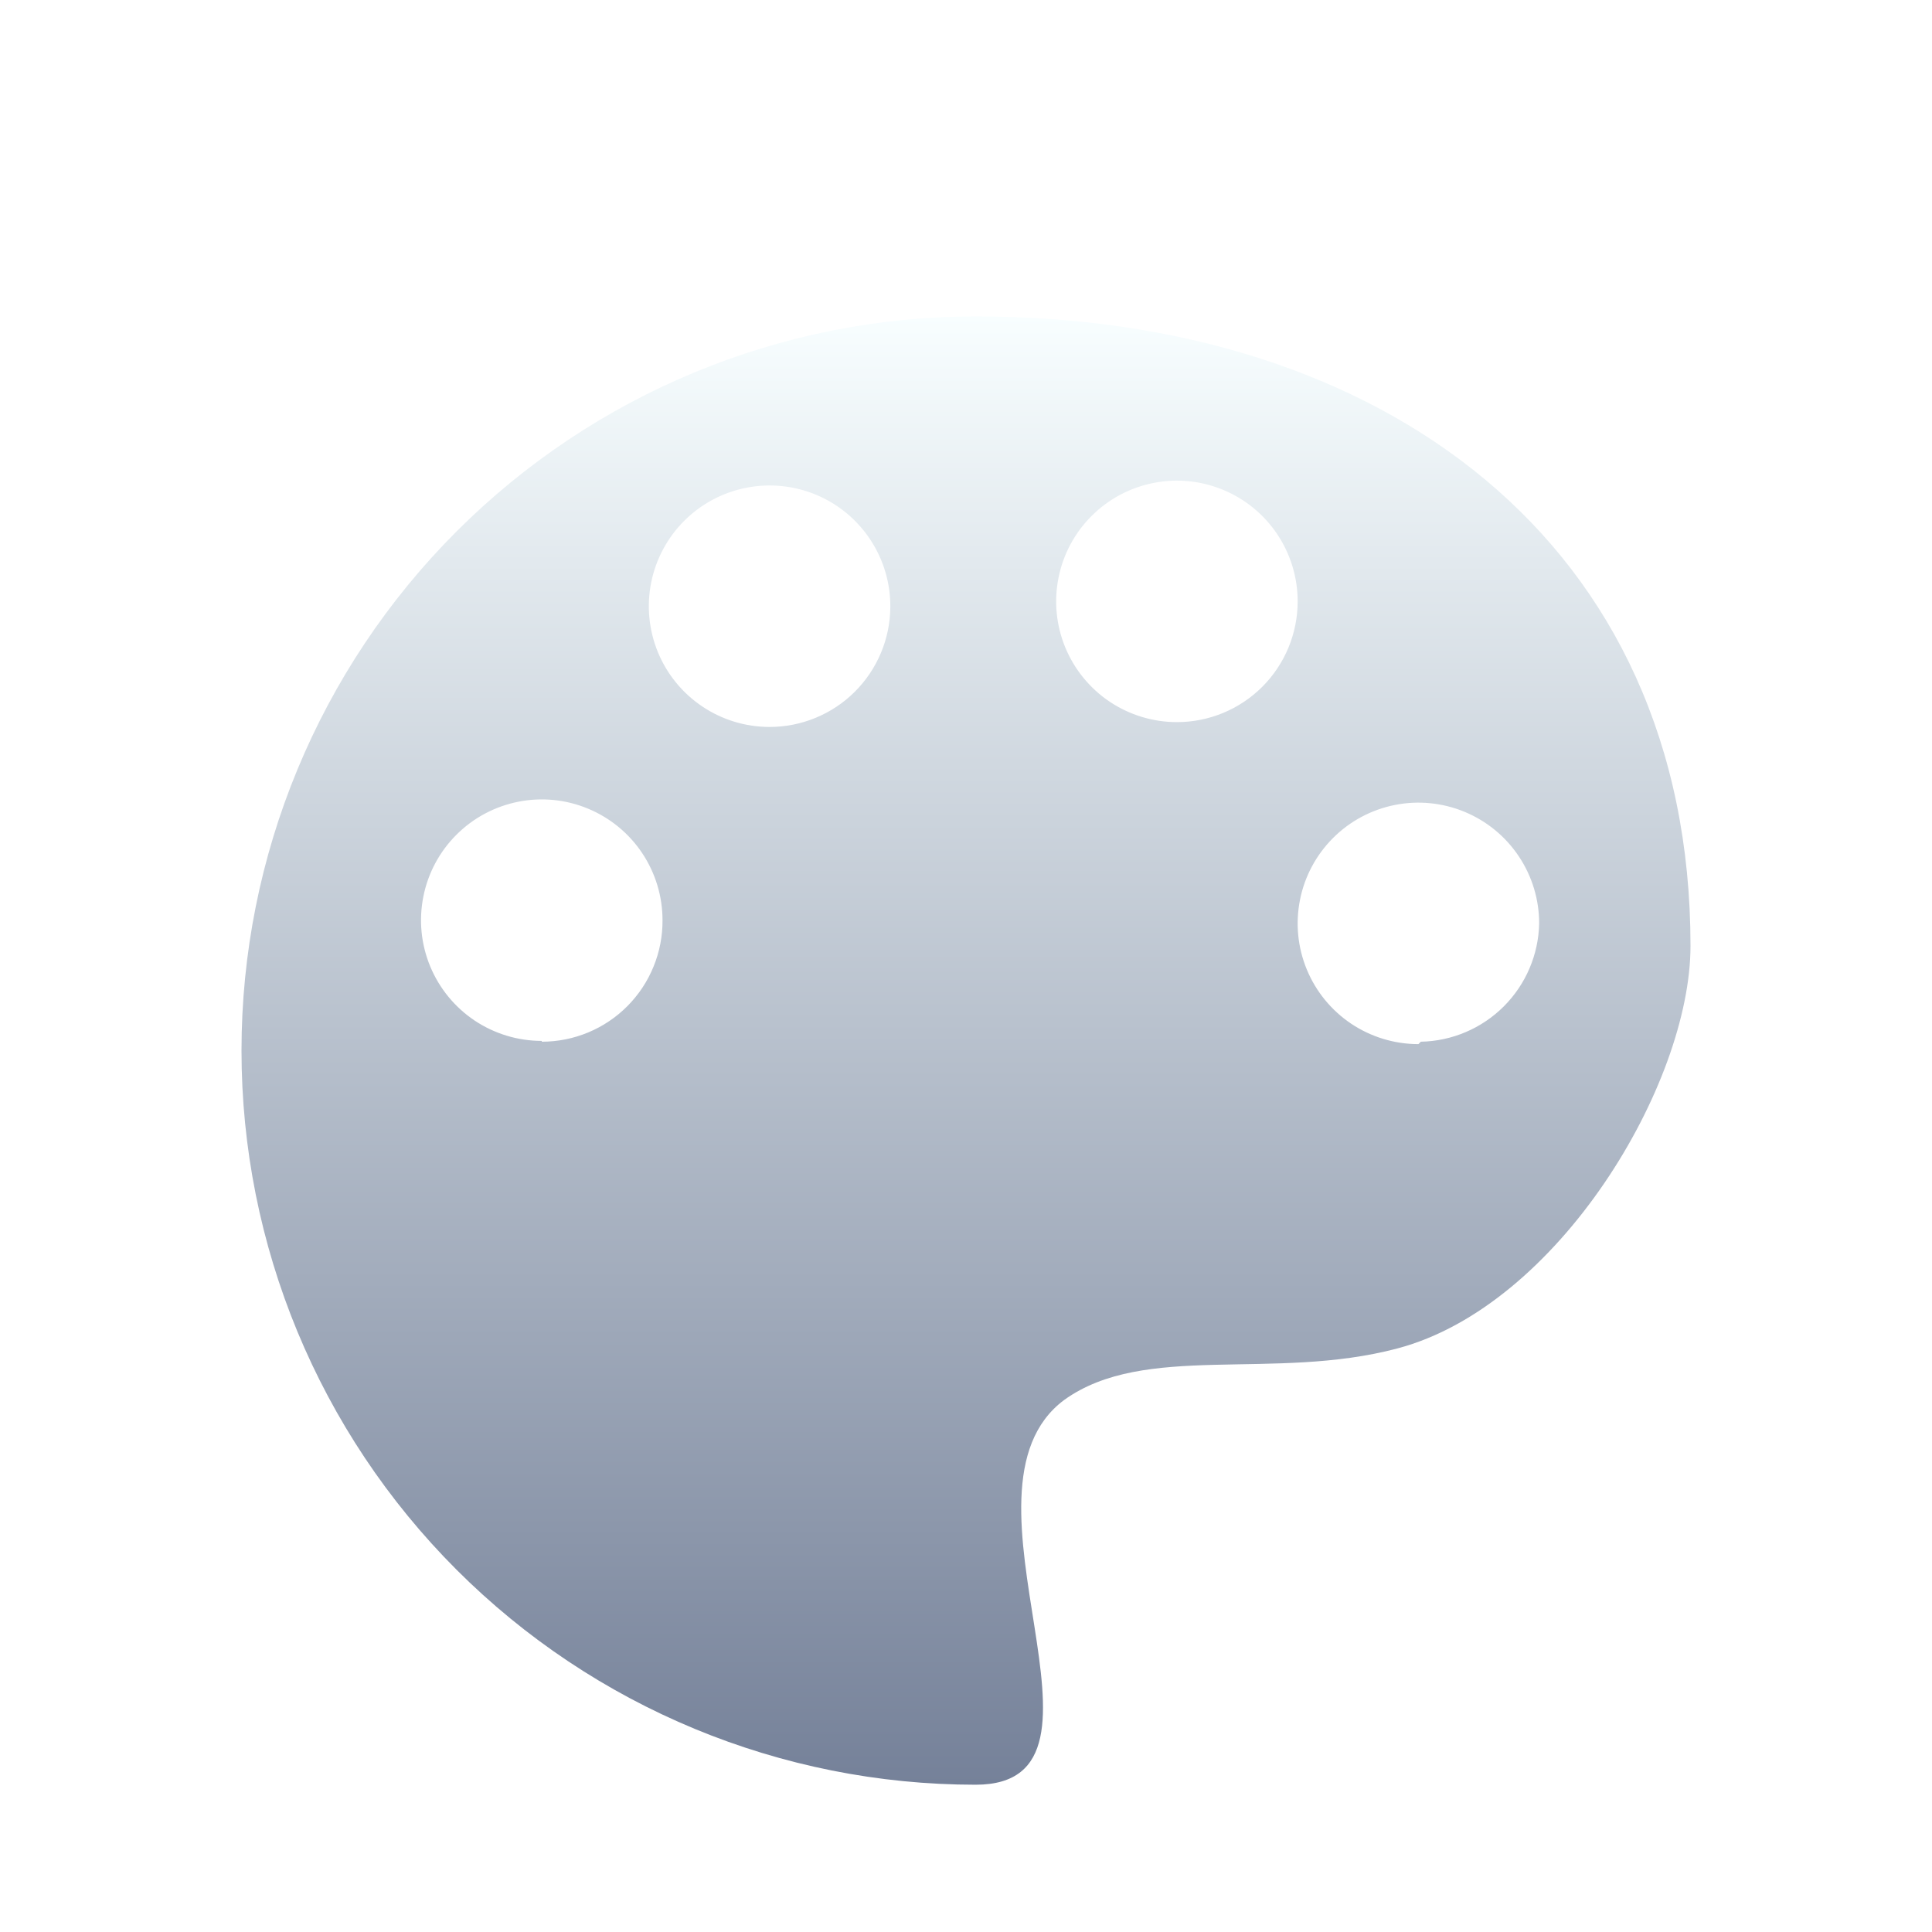 <svg width="48" height="48" viewBox="0 0 48 48" fill="none" xmlns="http://www.w3.org/2000/svg">
<g filter="url(#filter0_i_4010_13484)">
<path d="M24.24 6.781C19.402 6.781 14.763 8.703 11.342 12.124C7.922 15.544 6 20.184 6 25.021C6 29.859 7.922 34.498 11.342 37.919C14.763 41.34 19.402 43.261 24.24 43.261C28.24 43.261 23.4 35.961 26.44 33.701C28.44 32.261 31.64 33.241 34.72 32.421C38.72 31.361 42 25.861 42 22.421C42 12.381 34.32 6.781 24.24 6.781ZM13.46 24.781C12.867 24.781 12.287 24.605 11.793 24.276C11.3 23.946 10.915 23.477 10.688 22.929C10.461 22.381 10.402 21.778 10.518 21.196C10.633 20.614 10.919 20.079 11.339 19.66C11.758 19.24 12.293 18.955 12.875 18.839C13.457 18.723 14.06 18.782 14.608 19.01C15.156 19.237 15.625 19.621 15.954 20.114C16.284 20.608 16.46 21.188 16.46 21.781C16.463 22.177 16.387 22.569 16.237 22.935C16.088 23.302 15.867 23.635 15.588 23.916C15.31 24.196 14.978 24.419 14.613 24.571C14.247 24.723 13.856 24.801 13.46 24.801V24.781ZM19.12 16.981C18.526 16.981 17.945 16.805 17.451 16.474C16.957 16.144 16.573 15.674 16.346 15.125C16.12 14.575 16.062 13.971 16.179 13.389C16.297 12.806 16.584 12.272 17.006 11.853C17.427 11.434 17.964 11.15 18.547 11.037C19.13 10.923 19.734 10.985 20.282 11.215C20.83 11.445 21.297 11.833 21.624 12.329C21.951 12.825 22.124 13.407 22.12 14.001C22.115 14.793 21.796 15.551 21.234 16.11C20.672 16.668 19.912 16.981 19.12 16.981ZM29.24 16.861C28.647 16.861 28.067 16.685 27.573 16.356C27.08 16.026 26.695 15.557 26.468 15.009C26.241 14.461 26.182 13.858 26.298 13.276C26.413 12.694 26.699 12.159 27.119 11.74C27.538 11.32 28.073 11.035 28.655 10.919C29.237 10.803 29.84 10.863 30.388 11.09C30.936 11.317 31.405 11.701 31.734 12.194C32.064 12.688 32.24 13.268 32.24 13.861C32.24 14.657 31.924 15.42 31.361 15.983C30.799 16.545 30.036 16.861 29.24 16.861ZM35.24 24.861C34.647 24.861 34.067 24.685 33.573 24.356C33.08 24.026 32.695 23.558 32.468 23.009C32.241 22.461 32.182 21.858 32.298 21.276C32.413 20.694 32.699 20.16 33.119 19.74C33.538 19.32 34.073 19.035 34.655 18.919C35.237 18.803 35.84 18.863 36.388 19.09C36.936 19.317 37.405 19.701 37.734 20.195C38.064 20.688 38.24 21.268 38.24 21.861C38.225 22.636 37.91 23.375 37.362 23.923C36.814 24.471 36.075 24.786 35.3 24.801L35.24 24.861Z" fill="url(#paint0_linear_4010_13484)"/>
</g>
<defs>
<filter id="filter0_i_4010_13484" x="6" y="6.781" width="36" height="37.56" filterUnits="userSpaceOnUse" color-interpolation-filters="sRGB">
<feFlood flood-opacity="0" result="BackgroundImageFix"/>
<feBlend mode="normal" in="SourceGraphic" in2="BackgroundImageFix" result="shape"/>
<feColorMatrix in="SourceAlpha" type="matrix" values="0 0 0 0 0 0 0 0 0 0 0 0 0 0 0 0 0 0 127 0" result="hardAlpha"/>
<feOffset dy="1.08"/>
<feGaussianBlur stdDeviation="0.54"/>
<feComposite in2="hardAlpha" operator="arithmetic" k2="-1" k3="1"/>
<feColorMatrix type="matrix" values="0 0 0 0 1 0 0 0 0 1 0 0 0 0 1 0 0 0 0.5 0"/>
<feBlend mode="normal" in2="shape" result="effect1_innerShadow_4010_13484"/>
</filter>
<linearGradient id="paint0_linear_4010_13484" x1="24" y1="6.781" x2="24" y2="43.261" gradientUnits="userSpaceOnUse">
<stop stop-color="#F8FEFF"/>
<stop offset="1" stop-color="#758199"/>
</linearGradient>
</defs>
</svg>
